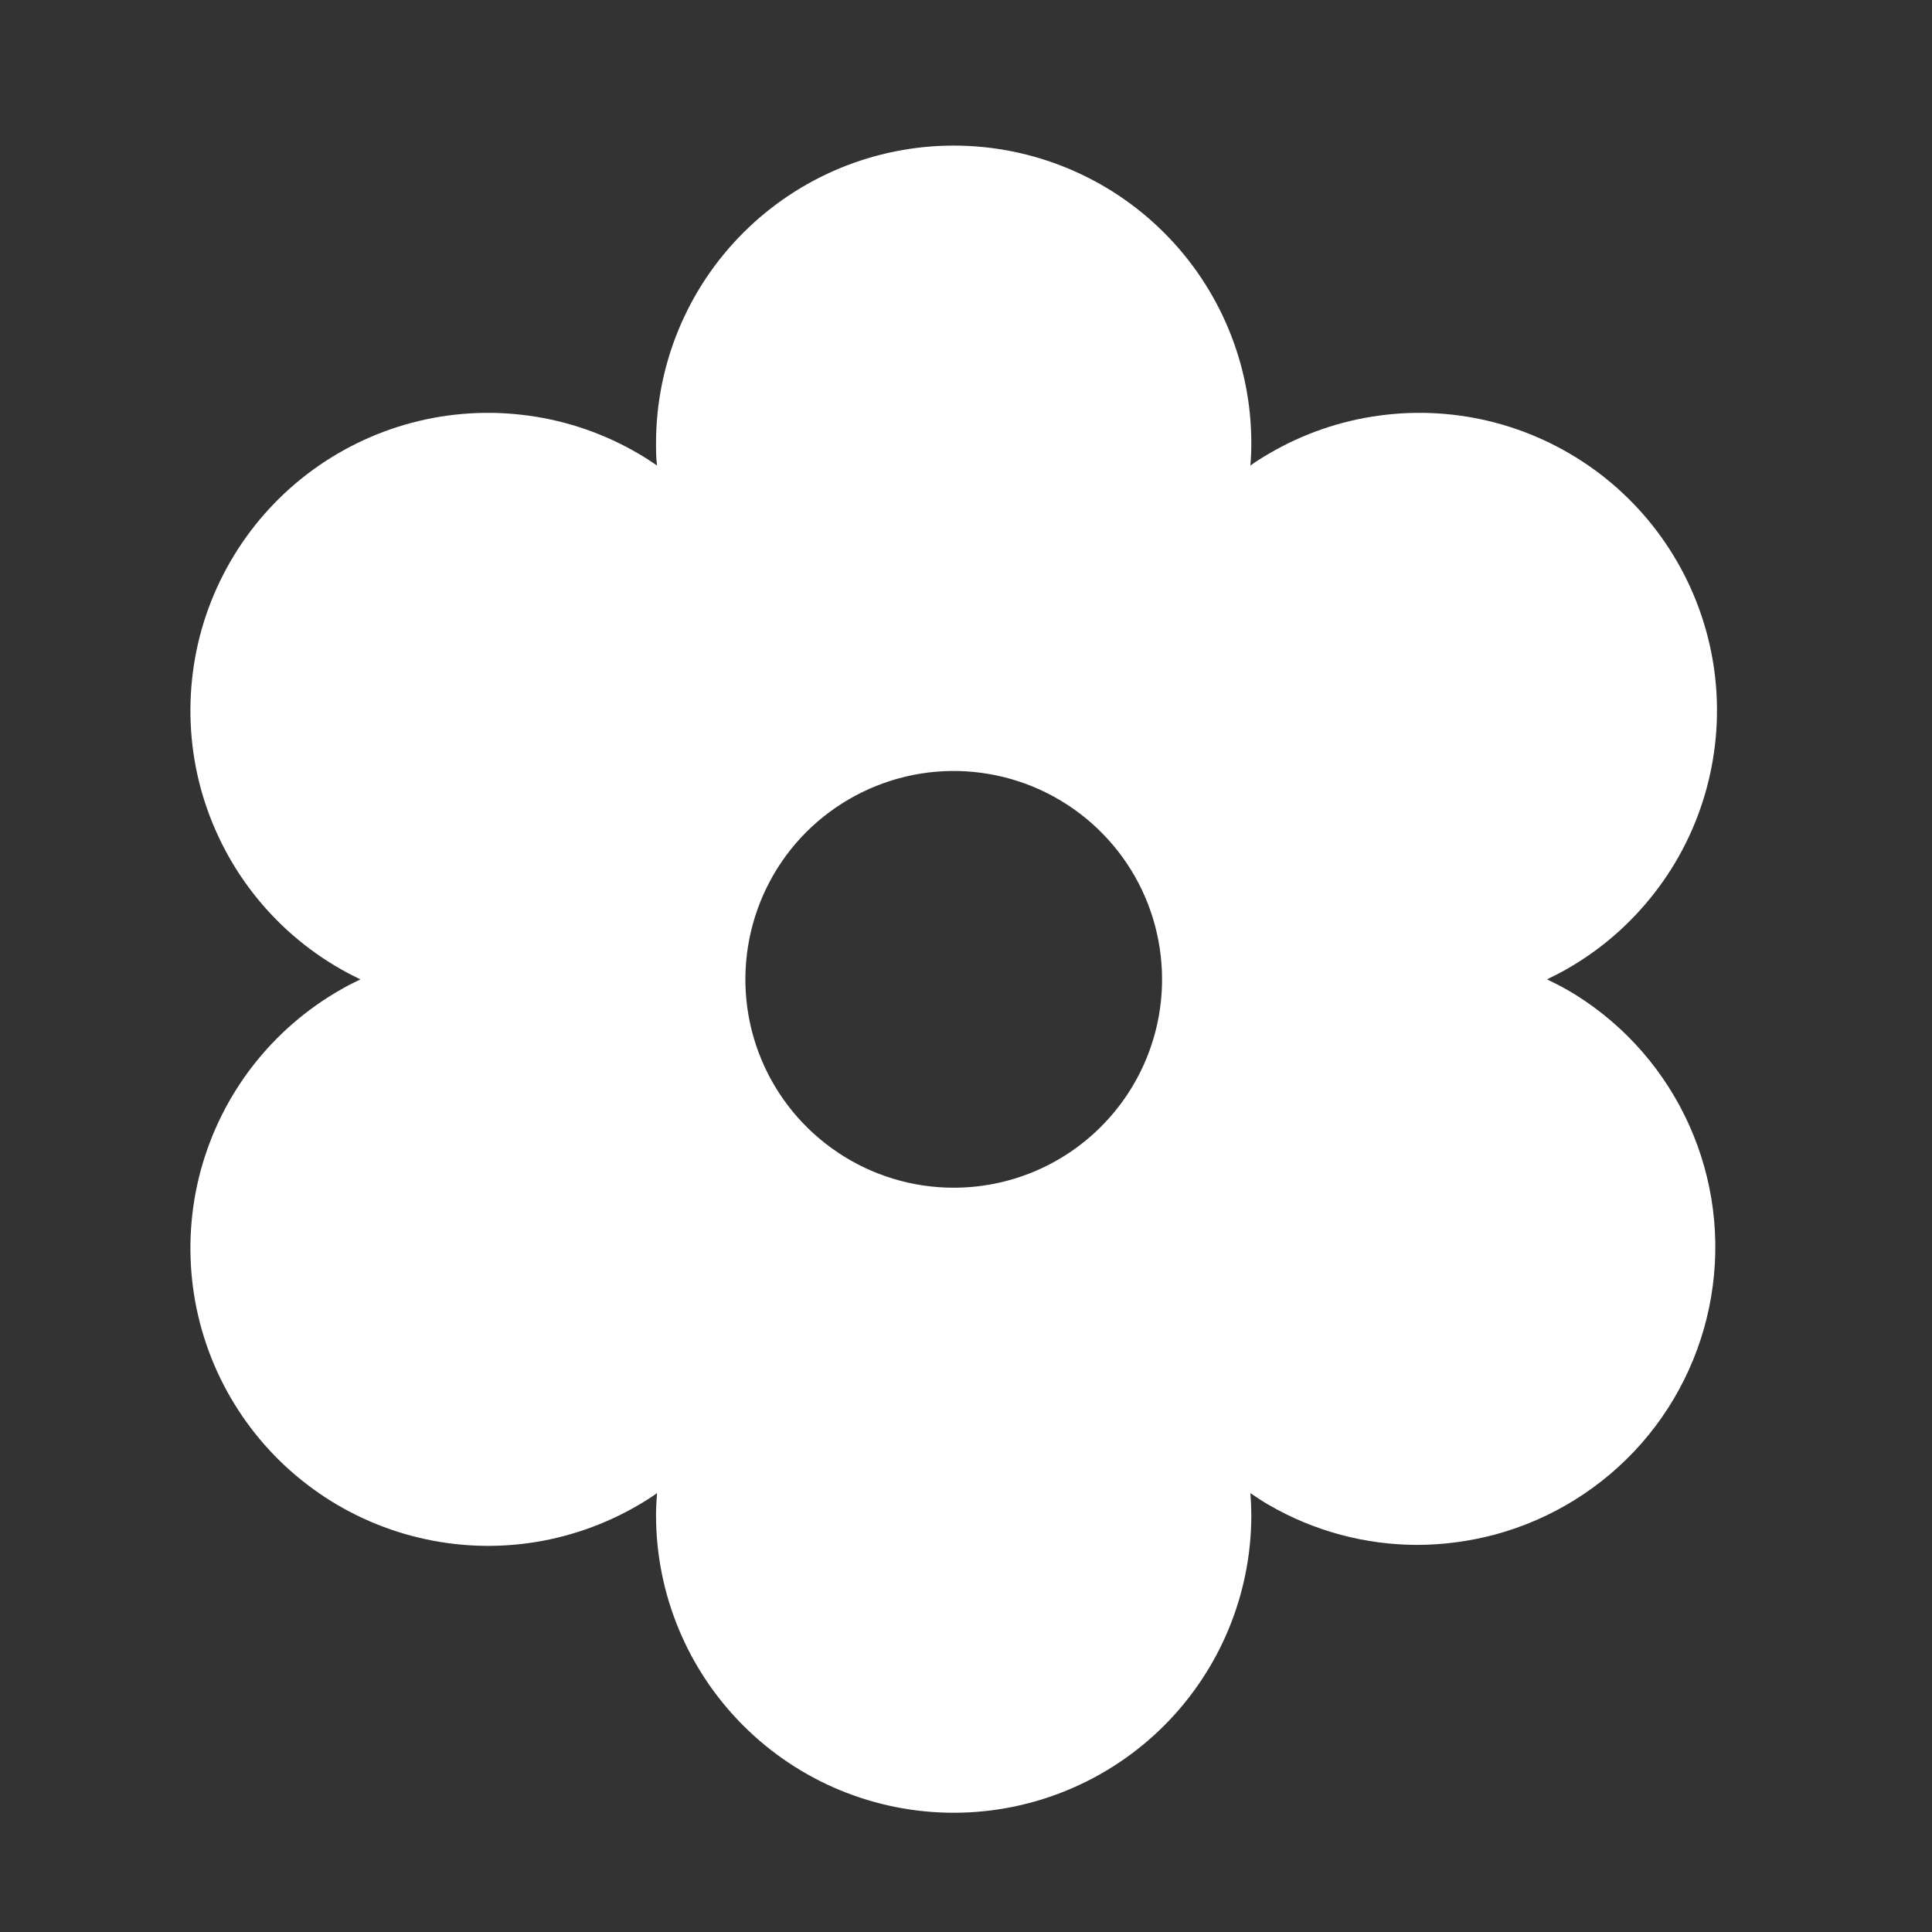 <?xml version="1.0" encoding="UTF-8"?> <svg xmlns="http://www.w3.org/2000/svg" width="25" height="25" viewBox="0 0 25 25" fill="none"><rect x="0" y="0" width="25" height="25" fill="#333333" stroke="none"/><path d="M20.27 12.804C20.192 12.758 20.106 12.715 20.018 12.673C20.106 12.63 20.192 12.587 20.27 12.542C20.712 12.291 21.099 11.955 21.41 11.553C21.722 11.152 21.95 10.693 22.083 10.203C22.216 9.713 22.251 9.201 22.186 8.697C22.12 8.193 21.956 7.708 21.702 7.268C21.448 6.828 21.11 6.443 20.706 6.134C20.302 5.826 19.842 5.6 19.351 5.47C18.86 5.34 18.348 5.309 17.845 5.378C17.341 5.446 16.857 5.614 16.419 5.871C16.341 5.916 16.26 5.967 16.18 6.024C16.188 5.928 16.192 5.832 16.192 5.735C16.192 4.714 15.787 3.734 15.064 3.012C14.342 2.29 13.362 1.884 12.341 1.884C11.319 1.884 10.34 2.29 9.618 3.012C8.895 3.734 8.489 4.714 8.489 5.735C8.489 5.826 8.489 5.922 8.502 6.024C8.422 5.969 8.341 5.916 8.263 5.871C7.825 5.614 7.34 5.446 6.837 5.378C6.334 5.309 5.822 5.34 5.331 5.47C4.84 5.6 4.379 5.826 3.976 6.134C3.572 6.443 3.234 6.828 2.98 7.268C2.726 7.708 2.561 8.193 2.496 8.697C2.431 9.201 2.465 9.713 2.598 10.203C2.732 10.693 2.96 11.152 3.271 11.553C3.583 11.955 3.97 12.291 4.412 12.542C4.49 12.587 4.575 12.63 4.664 12.673C4.575 12.715 4.49 12.758 4.412 12.804C3.97 13.055 3.583 13.391 3.271 13.792C2.96 14.193 2.732 14.652 2.598 15.143C2.465 15.633 2.431 16.145 2.496 16.648C2.561 17.152 2.726 17.638 2.98 18.078C3.234 18.517 3.572 18.903 3.976 19.211C4.379 19.52 4.84 19.745 5.331 19.875C5.822 20.005 6.334 20.037 6.837 19.968C7.34 19.899 7.825 19.731 8.263 19.474C8.341 19.429 8.422 19.378 8.502 19.321C8.494 19.418 8.489 19.514 8.489 19.605C8.489 20.627 8.895 21.606 9.618 22.329C10.34 23.051 11.319 23.457 12.341 23.457C13.362 23.457 14.342 23.051 15.064 22.329C15.787 21.606 16.192 20.627 16.192 19.605C16.192 19.515 16.188 19.419 16.18 19.321C16.26 19.376 16.341 19.429 16.419 19.474C17.002 19.812 17.664 19.99 18.339 19.991C18.677 19.99 19.015 19.945 19.342 19.858C20.078 19.66 20.738 19.249 21.241 18.677C21.743 18.104 22.064 17.395 22.163 16.64C22.263 15.884 22.136 15.117 21.799 14.434C21.462 13.75 20.93 13.182 20.27 12.802V12.804ZM12.341 15.369C11.808 15.369 11.286 15.211 10.843 14.914C10.4 14.618 10.054 14.197 9.85 13.704C9.646 13.212 9.593 12.67 9.697 12.147C9.801 11.624 10.057 11.143 10.434 10.766C10.812 10.389 11.292 10.133 11.815 10.028C12.338 9.924 12.88 9.978 13.373 10.182C13.865 10.386 14.286 10.732 14.583 11.175C14.879 11.618 15.037 12.139 15.037 12.673C15.037 13.388 14.753 14.073 14.247 14.579C13.742 15.085 13.056 15.369 12.341 15.369Z" fill="white"></path></svg> 